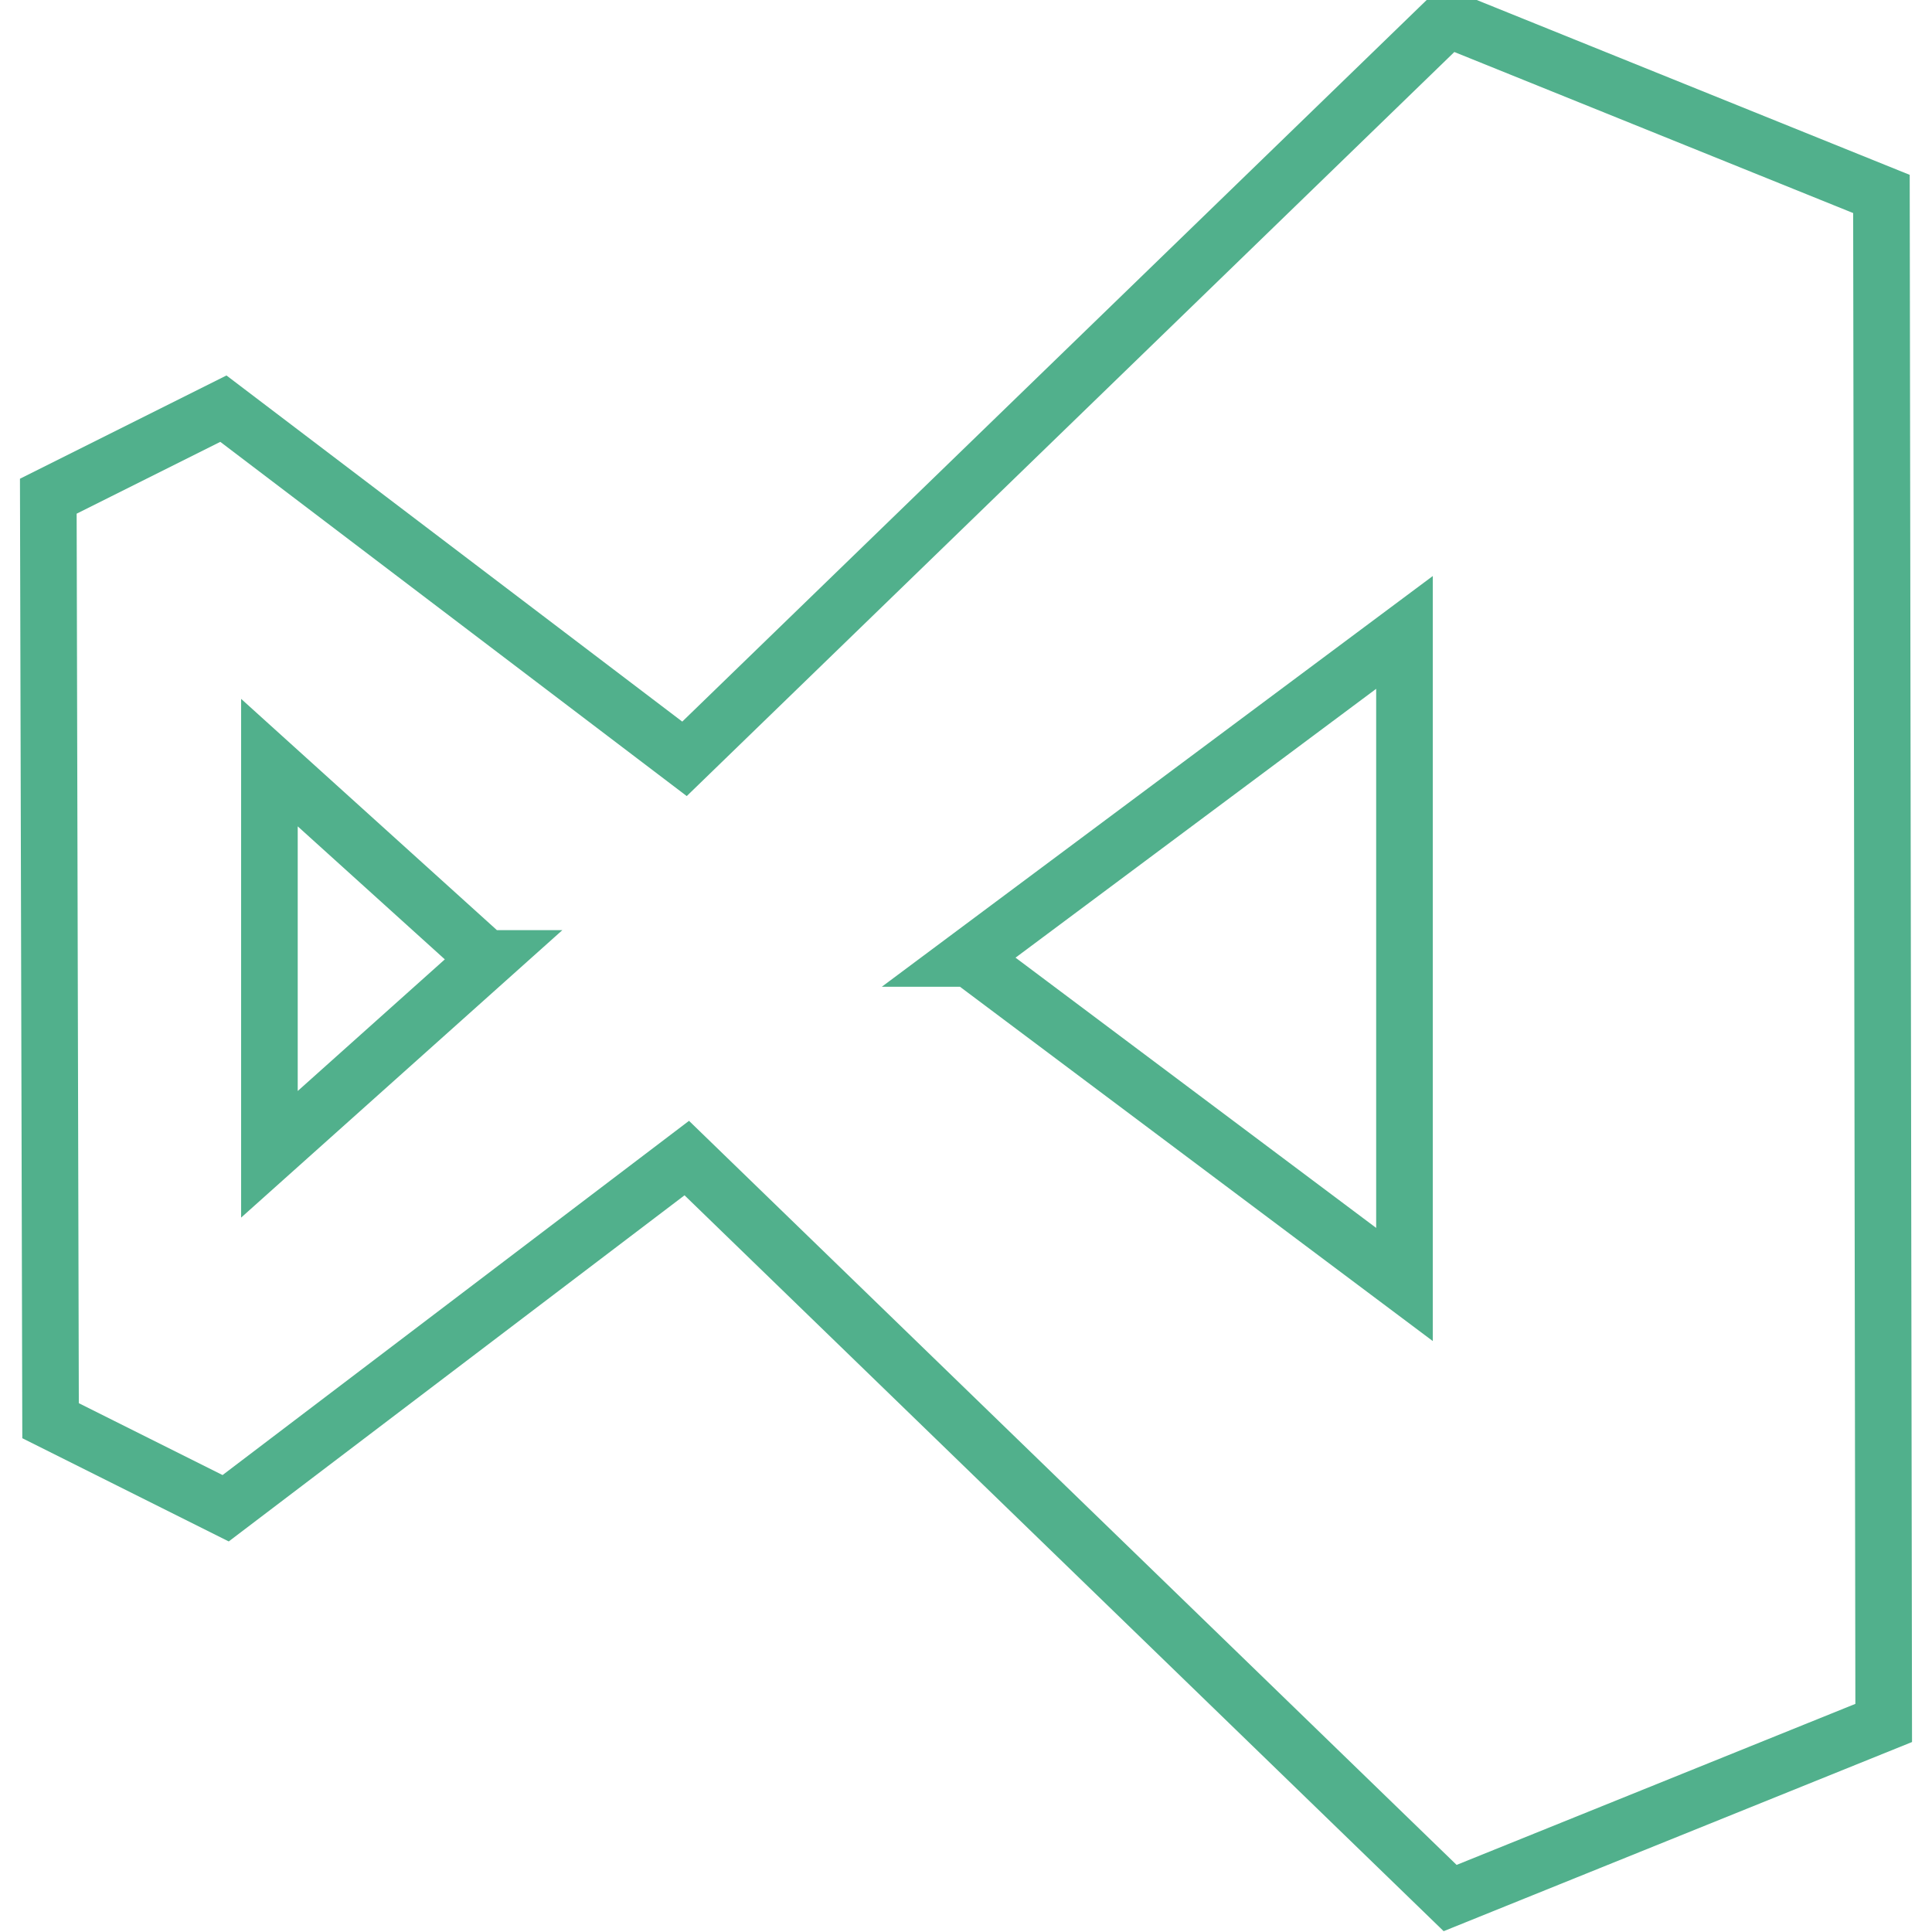 <?xml version="1.0" encoding="utf-8"?>
<svg version="1.1" id="Capa_1" xmlns="http://www.w3.org/2000/svg" xmlns:xlink="http://www.w3.org/1999/xlink" x="0px" y="0px"
	 viewBox="0 0 512 512" style="enable-background:new 0 0 512 512;" xml:space="preserve">
<style type="text/css">
	.st0{fill:none;stroke:#51B08C;stroke-width:15;stroke-miterlimit:10;}
</style>
<path class="st0" d="M498.6,51.4L383.7,5L181.4,201.1L59.2,108.3l-46.4,23.2l0.6,245l46.4,23.2L182,306.9L384.3,503l114.9-46.4
	L498.6,51.4z M71.4,305.9V202.1l57.4,51.9h0.6L71.4,305.9z M372.2,340.4L256.9,254h-0.6l115.9-86.4L372.2,340.4L372.2,340.4z"/>
</svg>
